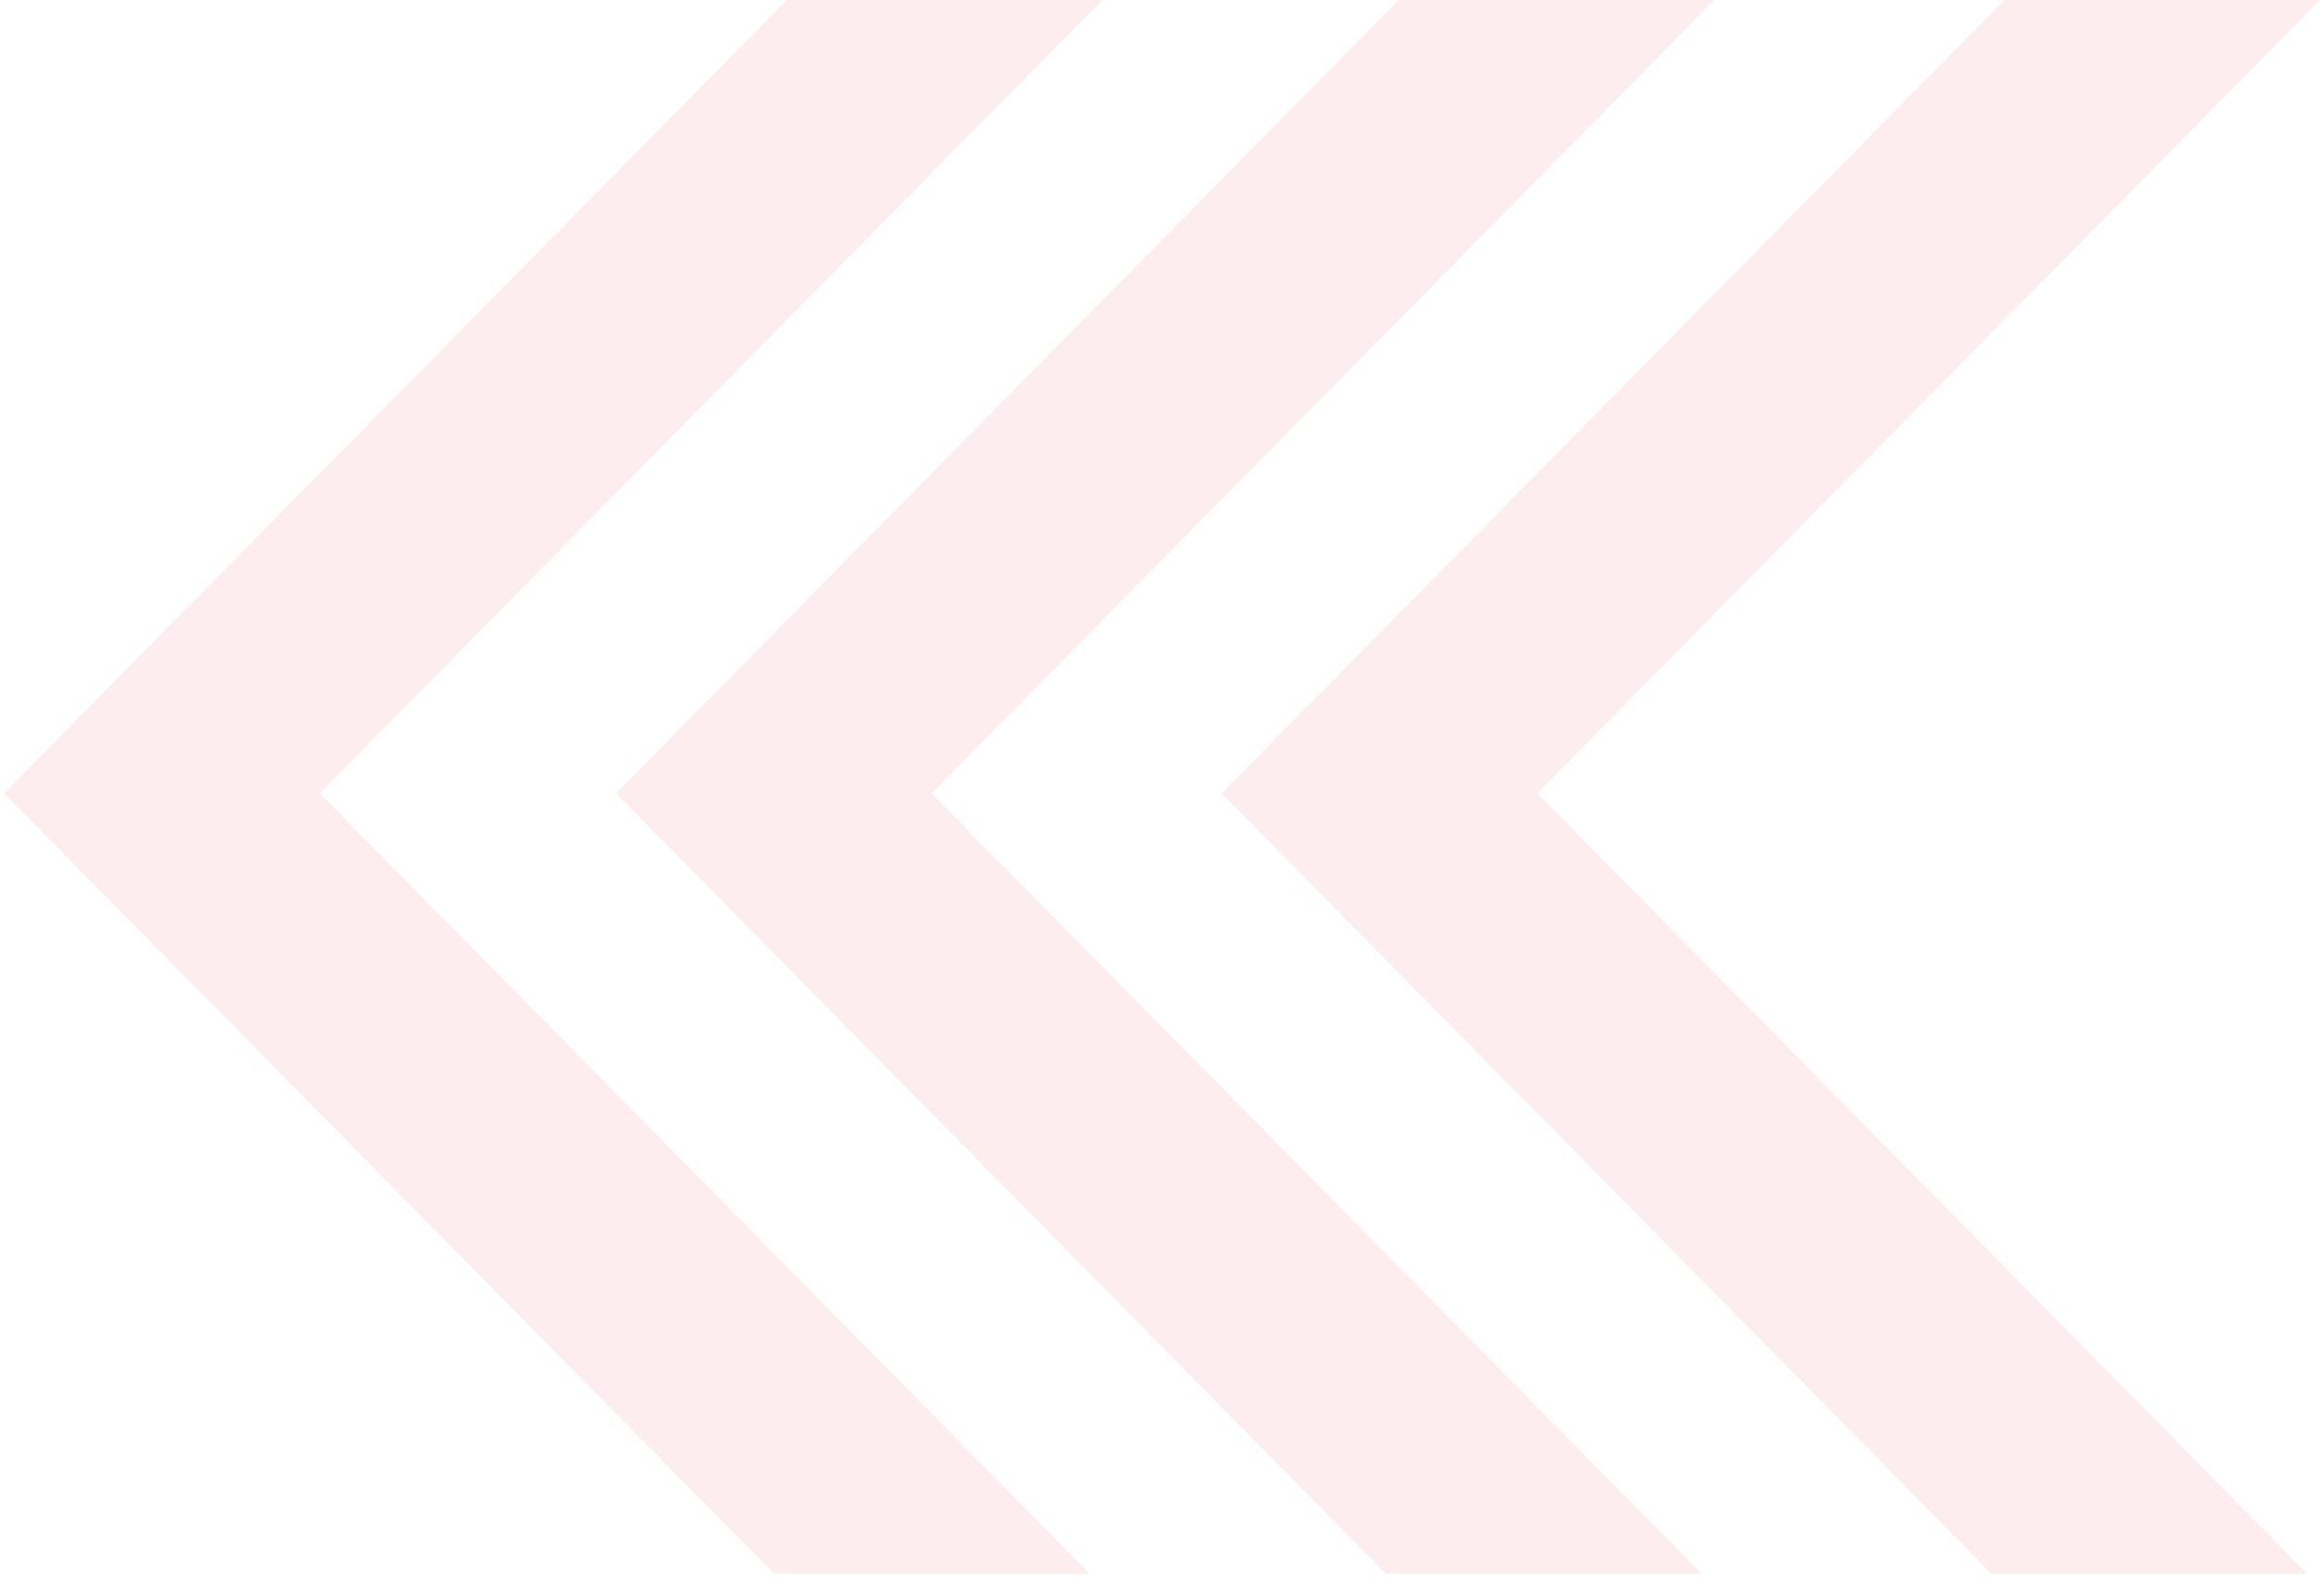 <svg width="414" height="281" viewBox="0 0 414 281" fill="none" xmlns="http://www.w3.org/2000/svg">
<g opacity="0.08">
<path d="M273.828 141.29L411.001 280.277L354.792 280.277L217.619 141.29L357.063 0.001L413.272 0.001L273.828 141.29Z" fill="#ED1D24"/>
<path d="M165.945 141.29L303.119 280.277L246.909 280.277L109.736 141.29L249.18 0.001L305.39 0.001L165.945 141.29Z" fill="#ED1D24"/>
<path d="M56.939 141.29L194.112 280.277L137.903 280.277L0.729 141.29L140.174 0.001L196.383 0.001L56.939 141.29Z" fill="#ED1D24"/>
</g>
</svg>

